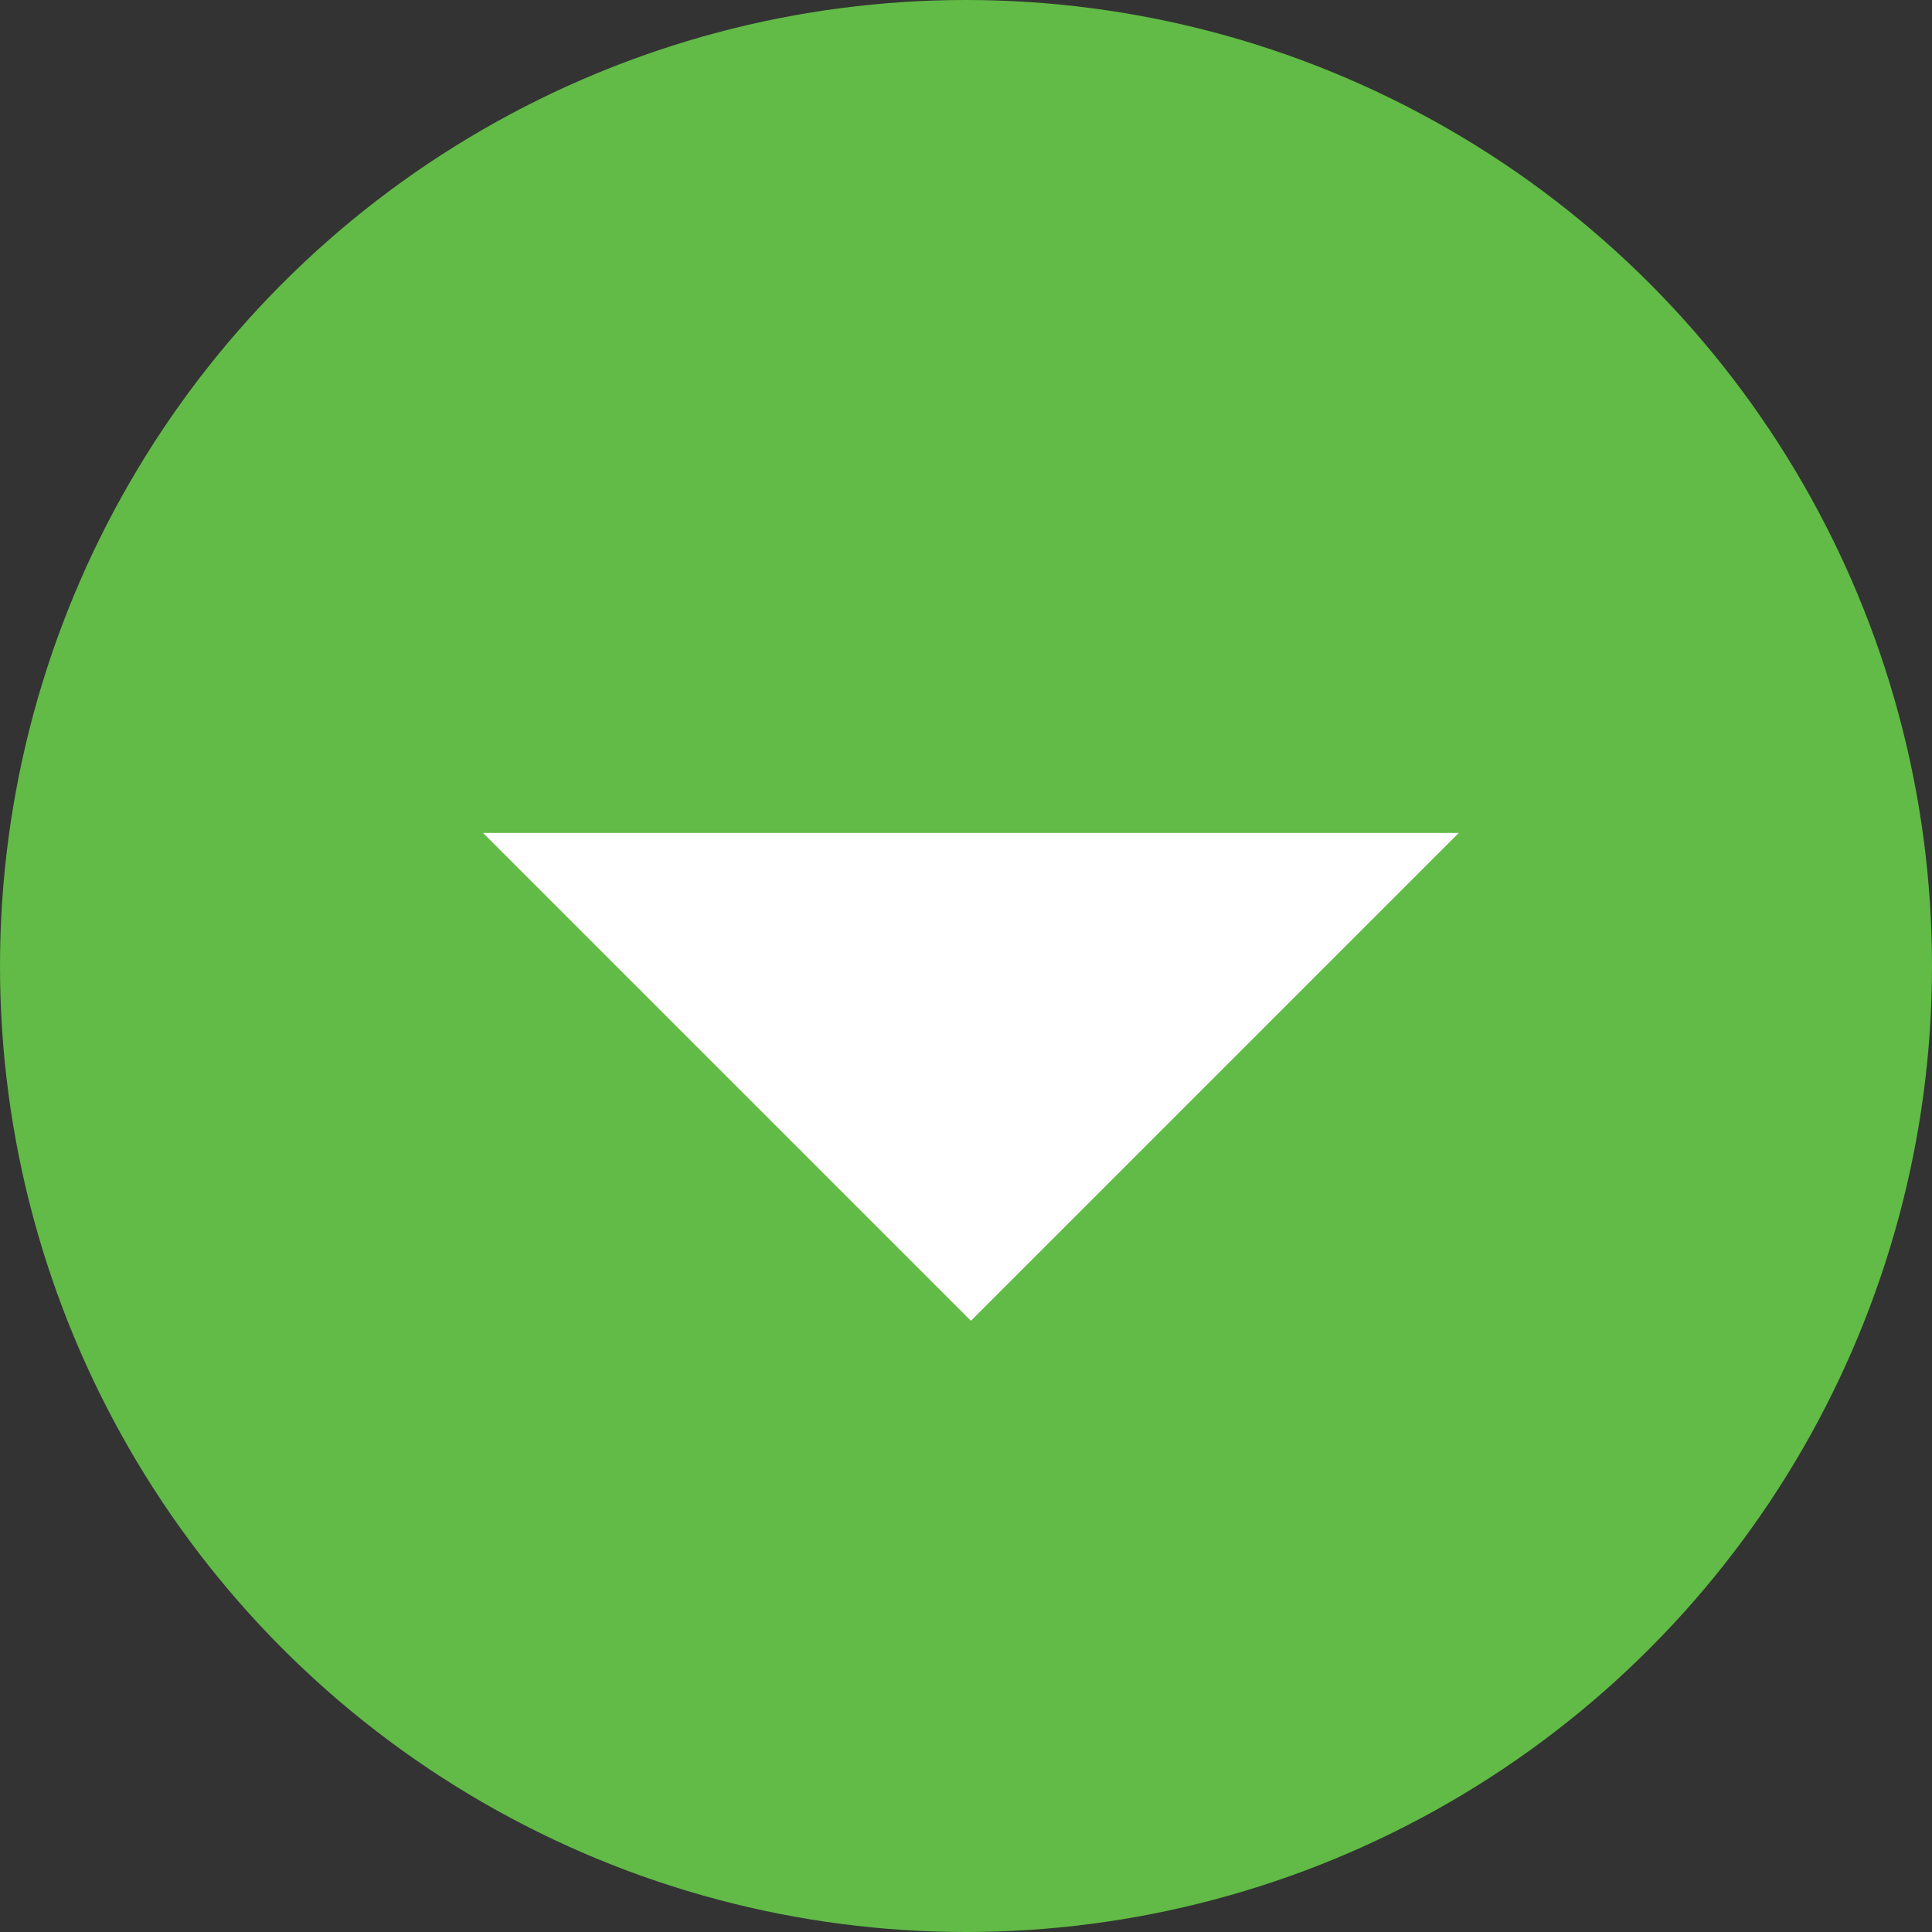 <?xml version="1.0" encoding="UTF-8" standalone="no"?>
<svg width="28px" height="28px" viewBox="0 0 28 28" version="1.1" xmlns="http://www.w3.org/2000/svg" xmlns:xlink="http://www.w3.org/1999/xlink" xmlns:sketch="http://www.bohemiancoding.com/sketch/ns">
    <rect x="0" y="0" width="28" height="28" fill="#333333" stroke="none"/>
    <!-- Generator: Sketch 3.4.4 (17249) - http://www.bohemiancoding.com/sketch -->
    <title>Icon Download</title>
    <desc>Created with Sketch.</desc>
    <defs></defs>
    <g id="Page-1" stroke="none" stroke-width="1" fill="none" fill-rule="evenodd" sketch:type="MSPage">
        <g id="Green-Lanes" sketch:type="MSArtboardGroup" transform="translate(-1128, -226)">
            <g id="Icon-Download" sketch:type="MSLayerGroup" transform="translate(1128, 226)">
                <circle id="Oval-1-Copy-7" fill="#61BB46" sketch:type="MSShapeGroup" cx="14" cy="14" r="14"></circle>
                <path d="M9.071,7.071 L19.071,17.071 L9.071,17.071 L9.071,7.071 Z" id="Rectangle-7" fill="#FFFFFF" sketch:type="MSShapeGroup" transform="translate(14.071, 12.071) rotate(-45) translate(-14.071, -12.071) "></path>
            </g>
        </g>
    </g>
</svg>
